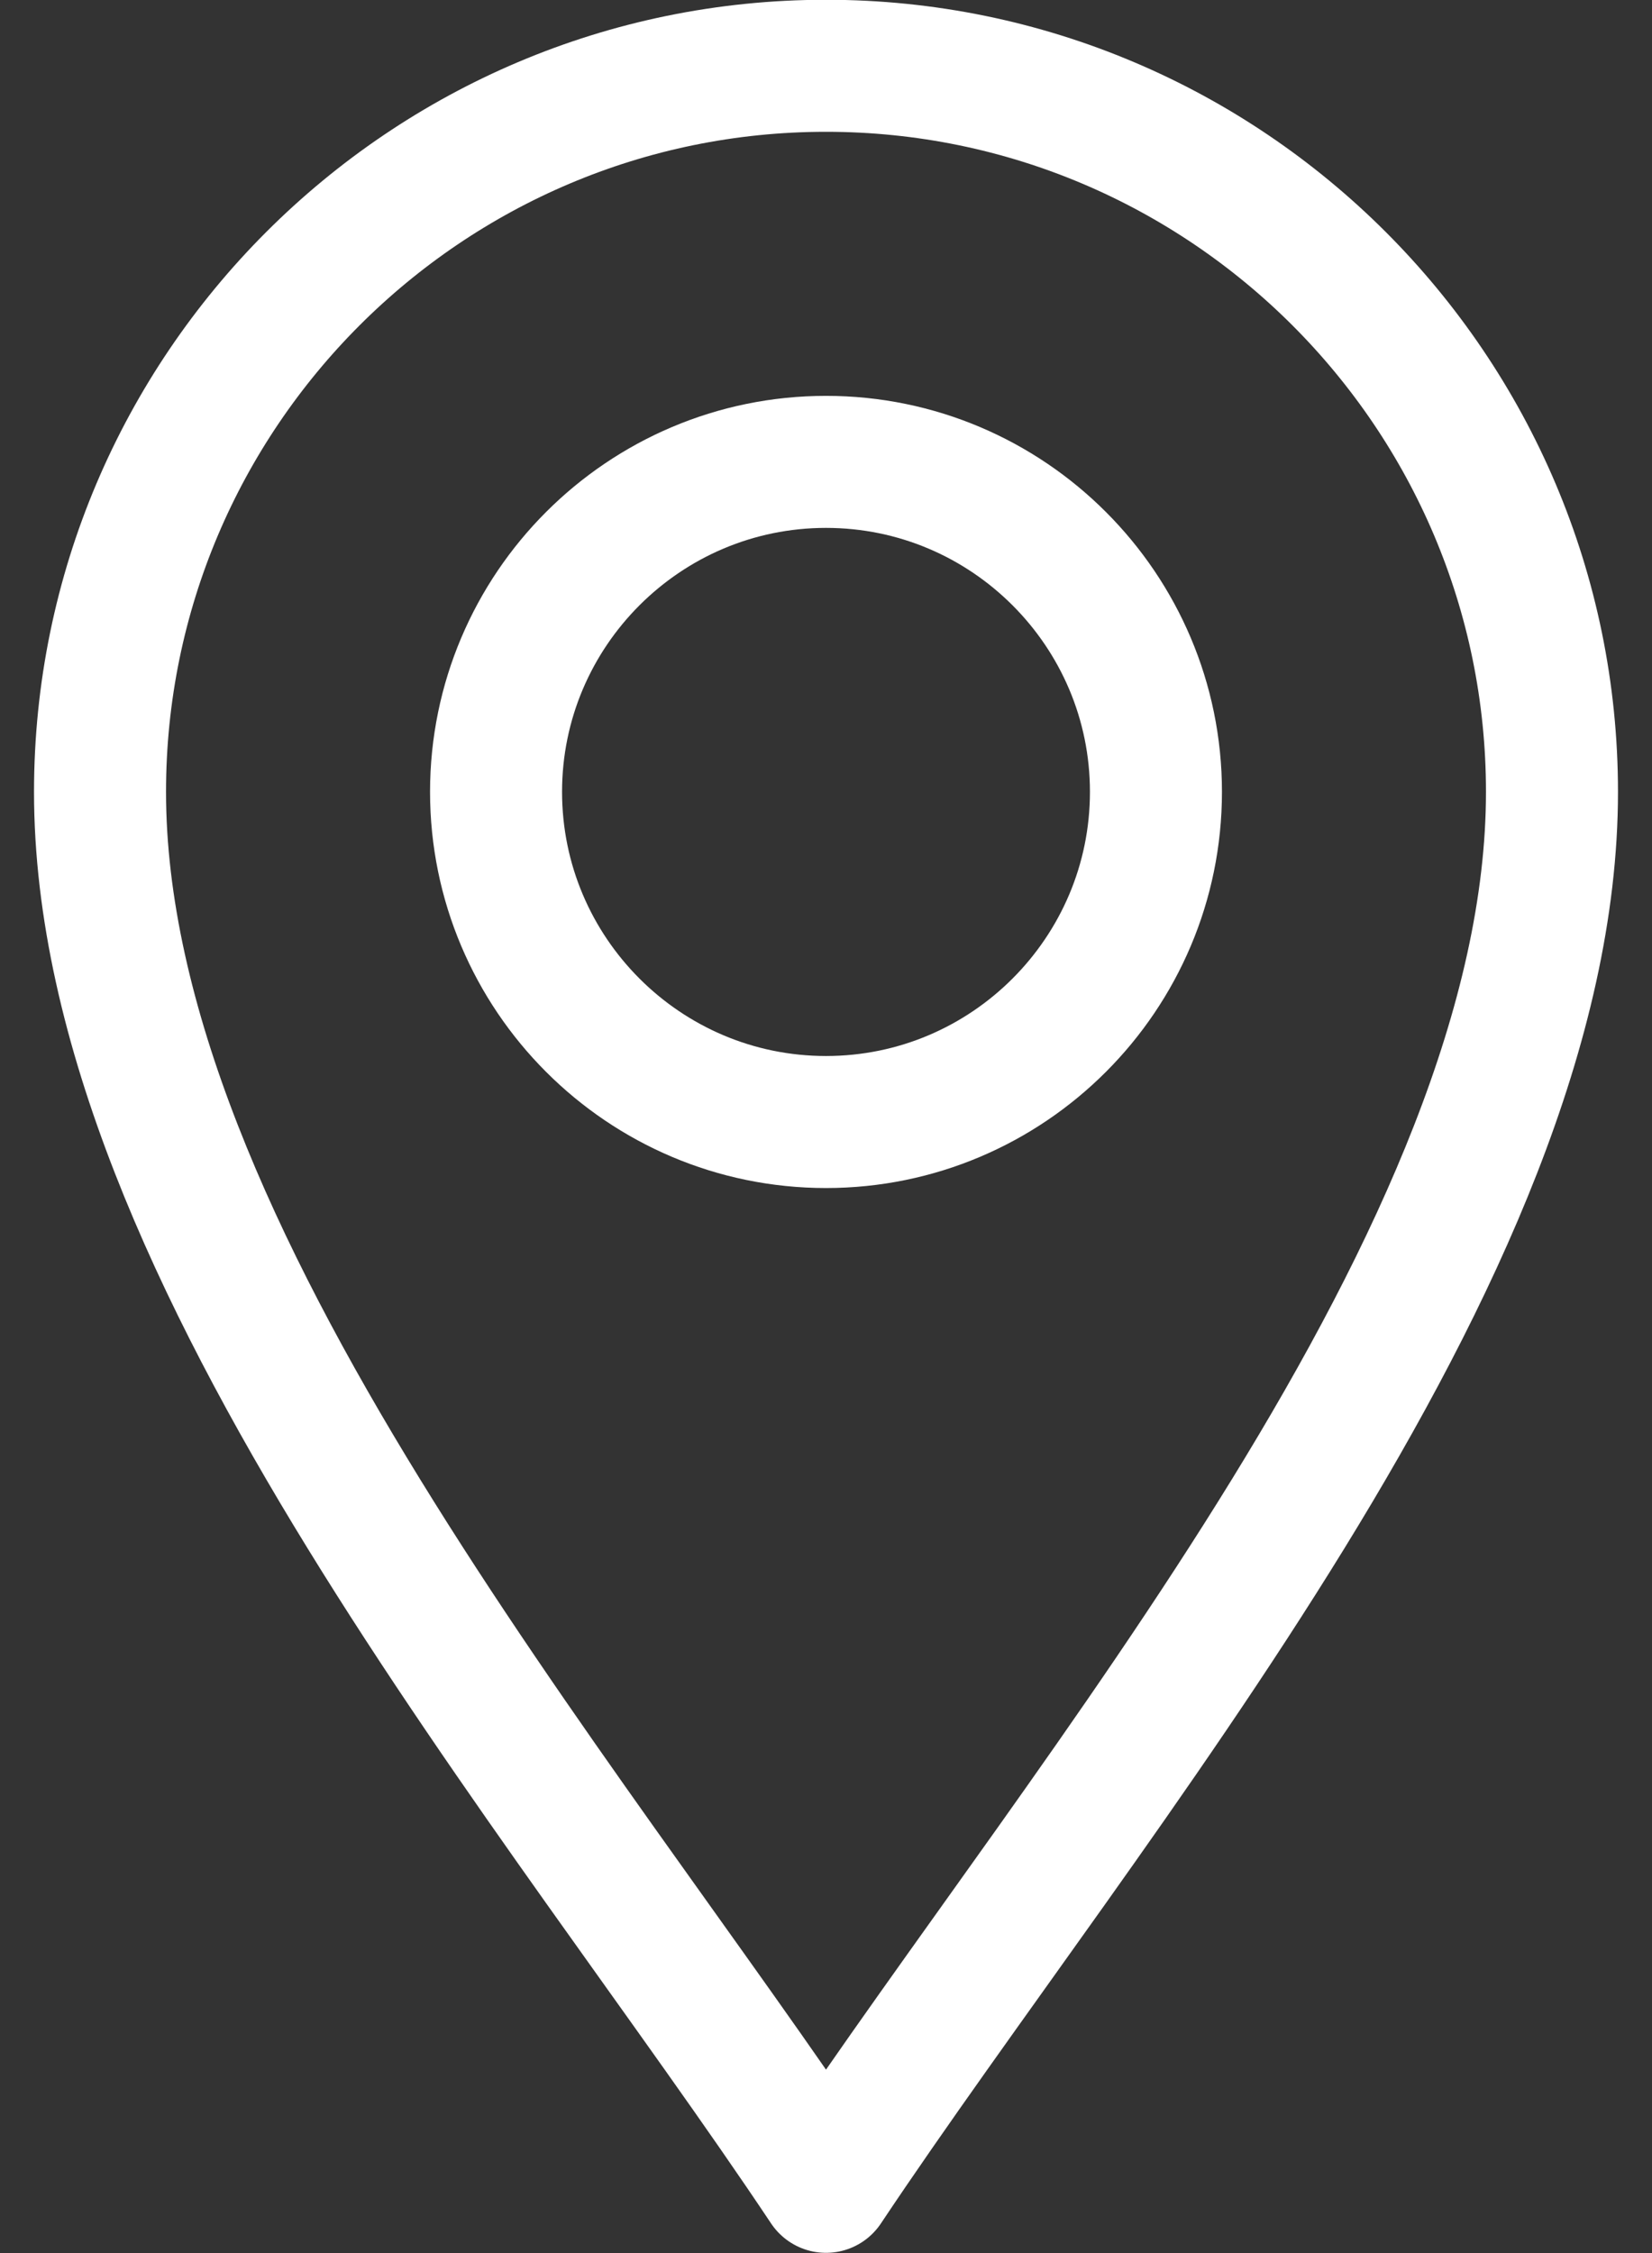 <?xml version="1.0" encoding="UTF-8"?> <svg xmlns="http://www.w3.org/2000/svg" width="11" height="15" viewBox="0 0 11 15" fill="none"><rect x="0" y="0" width="11" height="15" fill="#333333" stroke="none"/><path d="M5.5 14.559C3.742 11.922 0.666 8.348 0.666 5.272C0.666 2.606 2.835 0.438 5.5 0.438C8.165 0.438 10.334 2.606 10.334 5.272C10.334 8.348 7.258 11.922 5.5 14.559Z" stroke="white" stroke-width="0.879" stroke-miterlimit="10" stroke-linecap="round" stroke-linejoin="round"></path><path d="M5.5 7.47C4.288 7.47 3.303 6.484 3.303 5.272C3.303 4.061 4.288 3.075 5.5 3.075C6.712 3.075 7.697 4.061 7.697 5.272C7.697 6.484 6.712 7.47 5.5 7.47Z" stroke="white" stroke-width="0.879" stroke-miterlimit="10" stroke-linecap="round" stroke-linejoin="round"></path></svg> 
